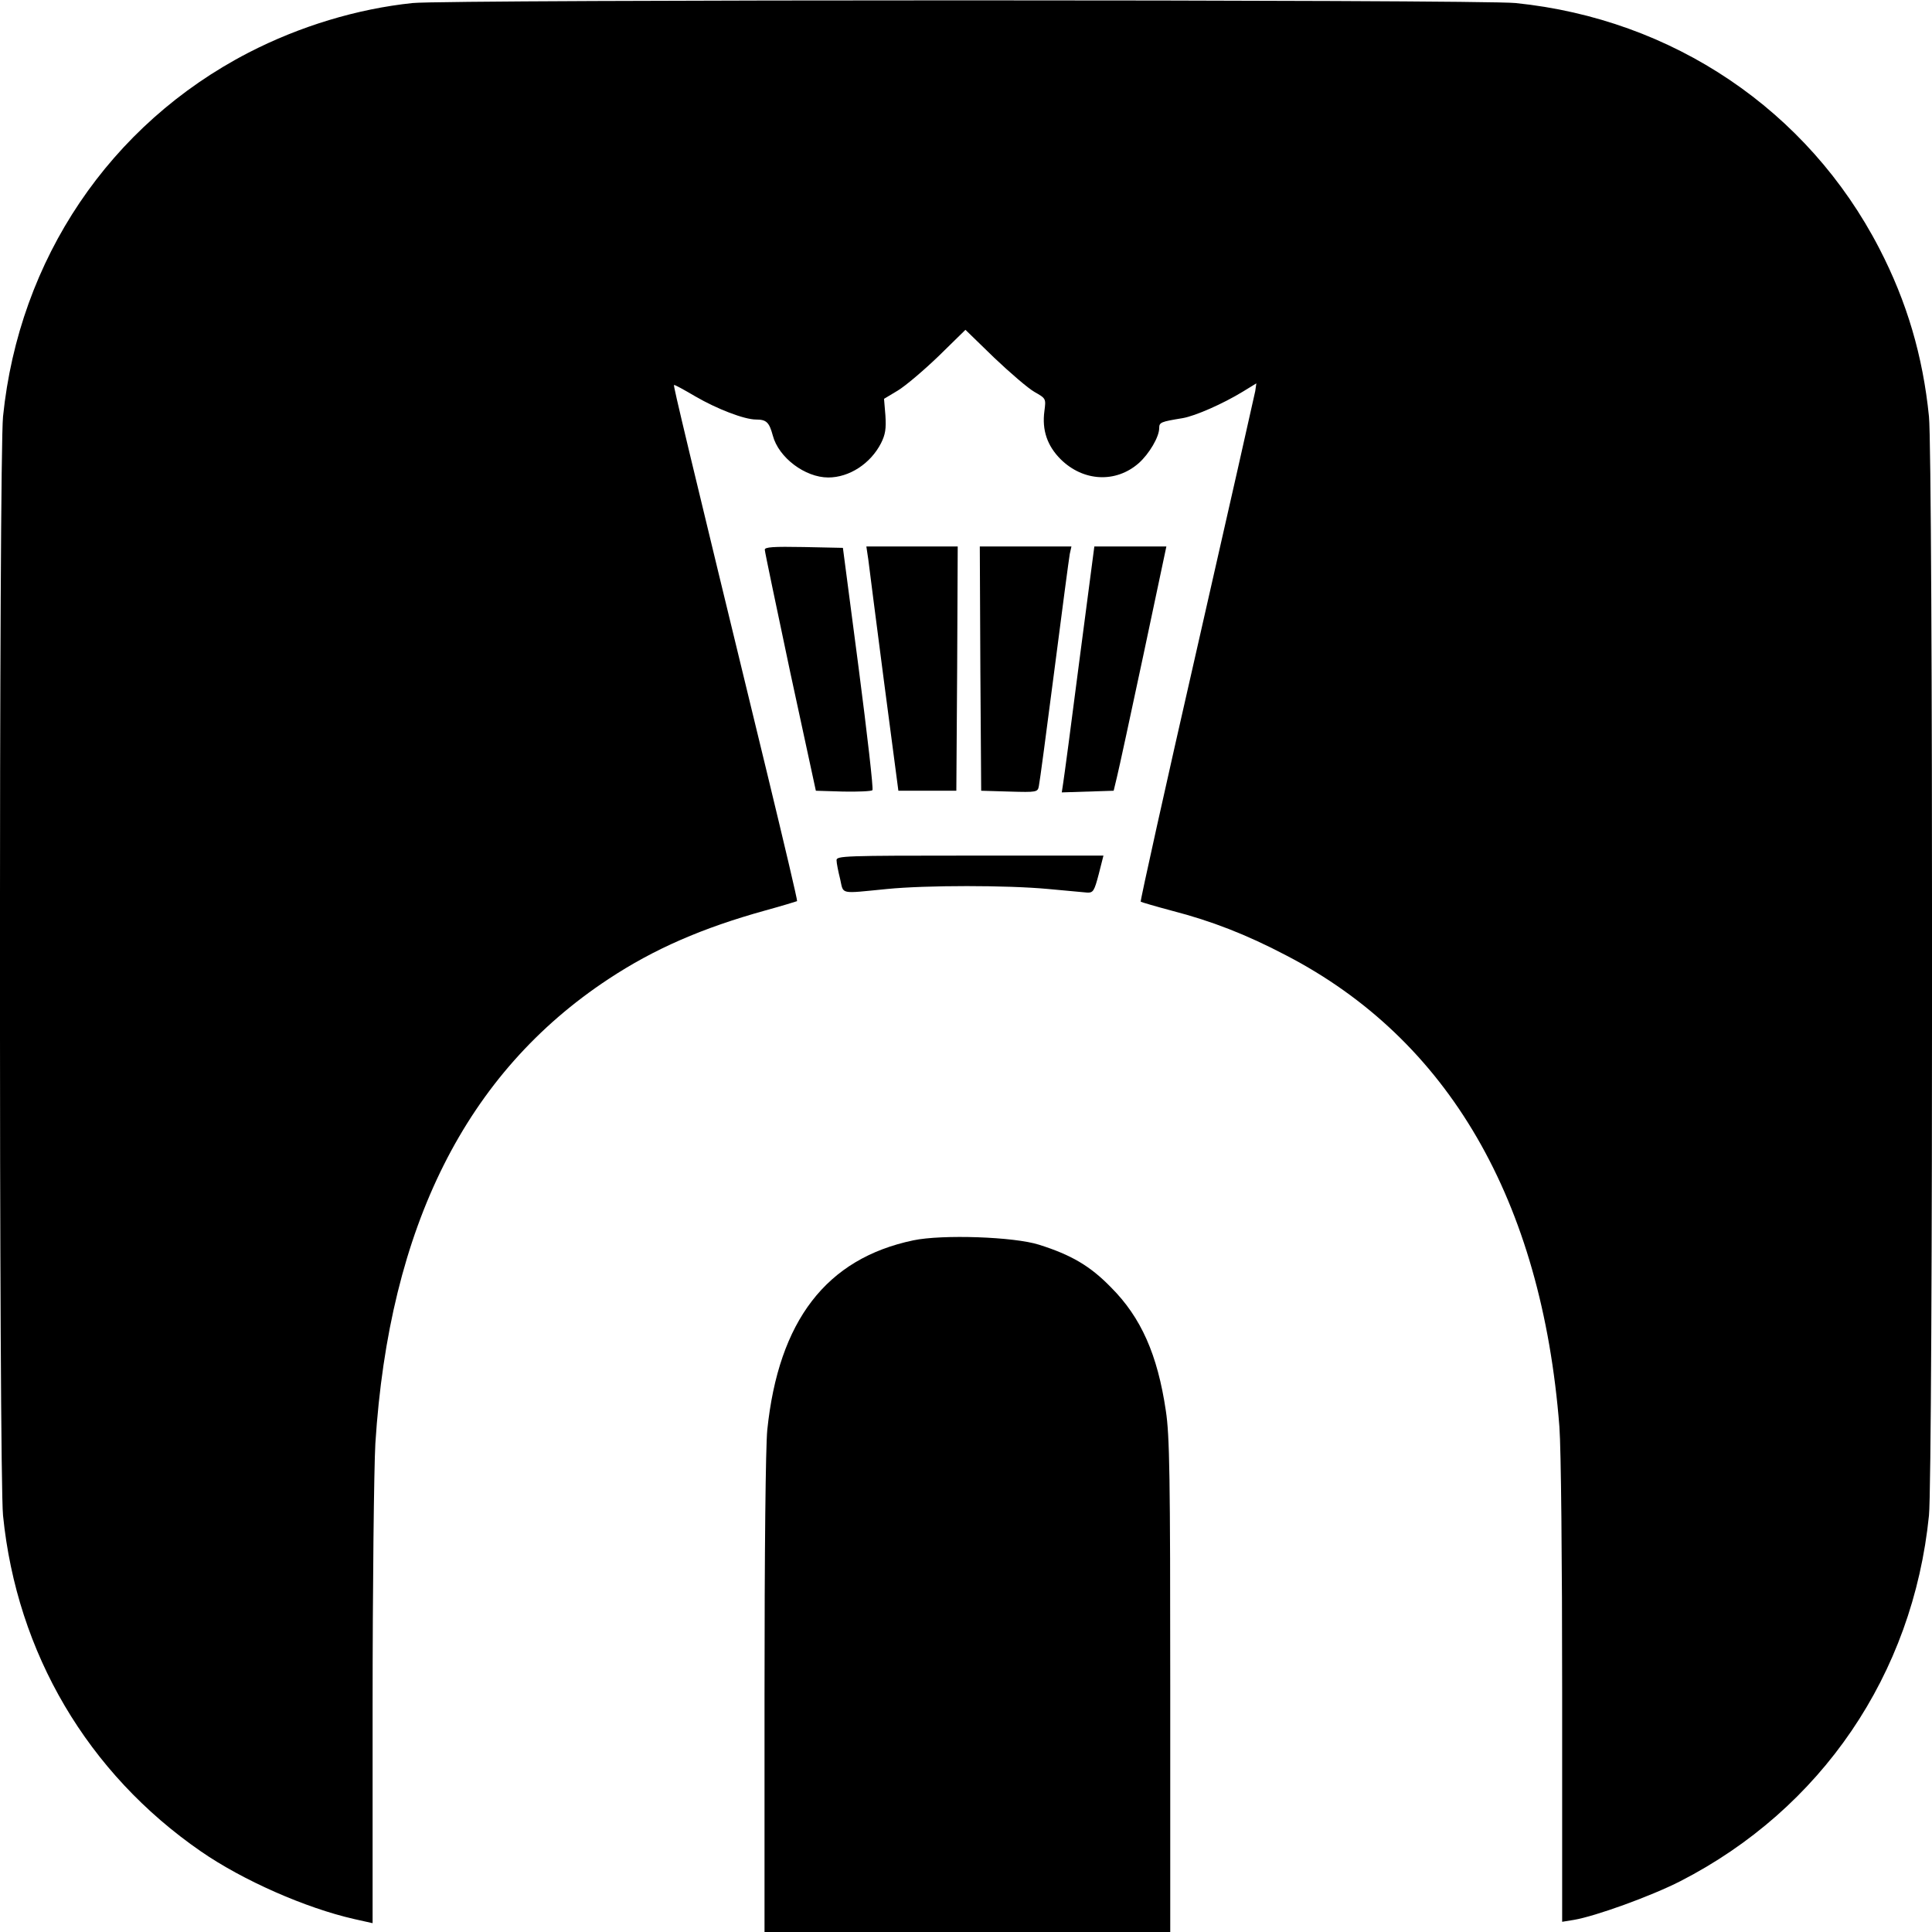 <?xml version="1.0" standalone="no"?>
<!DOCTYPE svg PUBLIC "-//W3C//DTD SVG 20010904//EN"
 "http://www.w3.org/TR/2001/REC-SVG-20010904/DTD/svg10.dtd">
<svg version="1.0" xmlns="http://www.w3.org/2000/svg"
 width="700pt" height="700pt" viewBox="0 0 700 700"
 preserveAspectRatio="xMidYMid meet">
<g transform="translate(0,700) scale(0.1,-0.1)"
fill="#000000" stroke="none">
<path d="M1495 6989 c-201 -21 -409 -84 -595 -180 -502 -260 -831 -748 -889
-1318 -15 -143 -15 -3839 0 -3982 50 -499 307 -934 717 -1217 152 -105 379
-205 555 -245 l67 -15 0 786 c0 433 5 861 10 952 50 786 329 1343 845 1683
165 109 340 185 567 248 62 17 114 33 116 34 2 2 -47 209 -108 461 -295 1214
-341 1407 -338 1409 2 2 36 -17 77 -41 79 -46 178 -84 220 -84 38 0 48 -10 61
-58 21 -80 117 -152 201 -152 76 0 153 50 191 124 16 32 19 52 16 101 l-5 60
50 30 c28 17 94 73 148 125 l97 95 104 -101 c58 -55 123 -111 146 -124 42 -24
42 -24 36 -70 -9 -68 10 -125 59 -174 82 -81 200 -87 283 -14 38 34 74 95 74
127 0 21 6 23 85 36 46 8 146 52 218 96 l49 30 -4 -28 c-3 -15 -98 -437 -212
-937 -114 -499 -205 -910 -203 -913 3 -2 54 -17 114 -33 143 -37 269 -86 412
-161 589 -305 927 -888 991 -1708 6 -79 10 -482 10 -964 l0 -830 43 7 c77 13
277 85 385 140 511 262 843 749 901 1325 15 143 15 3839 0 3982 -22 219 -80
416 -180 609 -259 501 -748 831 -1318 889 -125 13 -3873 13 -3996 0z"/>
<path d="M2771 5008 c0 -7 42 -206 92 -443 l93 -430 99 -3 c54 -1 102 1 106 5
4 4 -19 204 -50 443 l-57 435 -142 3 c-110 2 -142 0 -141 -10z"/>
<path d="M3146 4973 c3 -27 29 -226 57 -443 l52 -395 105 0 105 0 3 443 2 442
-165 0 -166 0 7 -47z"/>
<path d="M3552 4578 l3 -443 102 -3 c100 -3 103 -2 107 20 3 13 28 201 56 418
28 217 53 407 56 423 l6 27 -166 0 -166 0 2 -442z"/>
<path d="M3911 4608 c-29 -227 -56 -428 -59 -446 l-5 -33 94 3 94 3 12 50 c7
28 50 227 96 443 l83 392 -130 0 -131 0 -54 -412z"/>
<path d="M3031 3883 c0 -10 6 -40 13 -68 13 -57 -4 -53 170 -36 141 14 435 14
584 0 64 -6 128 -12 141 -13 22 -1 26 6 42 67 l17 67 -484 0 c-455 0 -484 -1
-483 -17z"/>
<path d="M3309 2506 c-315 -66 -488 -291 -529 -687 -6 -61 -10 -437 -10 -960
l0 -859 735 0 735 0 0 891 c0 758 -2 907 -16 998 -30 202 -89 337 -199 447
-75 77 -143 117 -260 154 -90 29 -351 38 -456 16z"/>
</g>
</svg>
